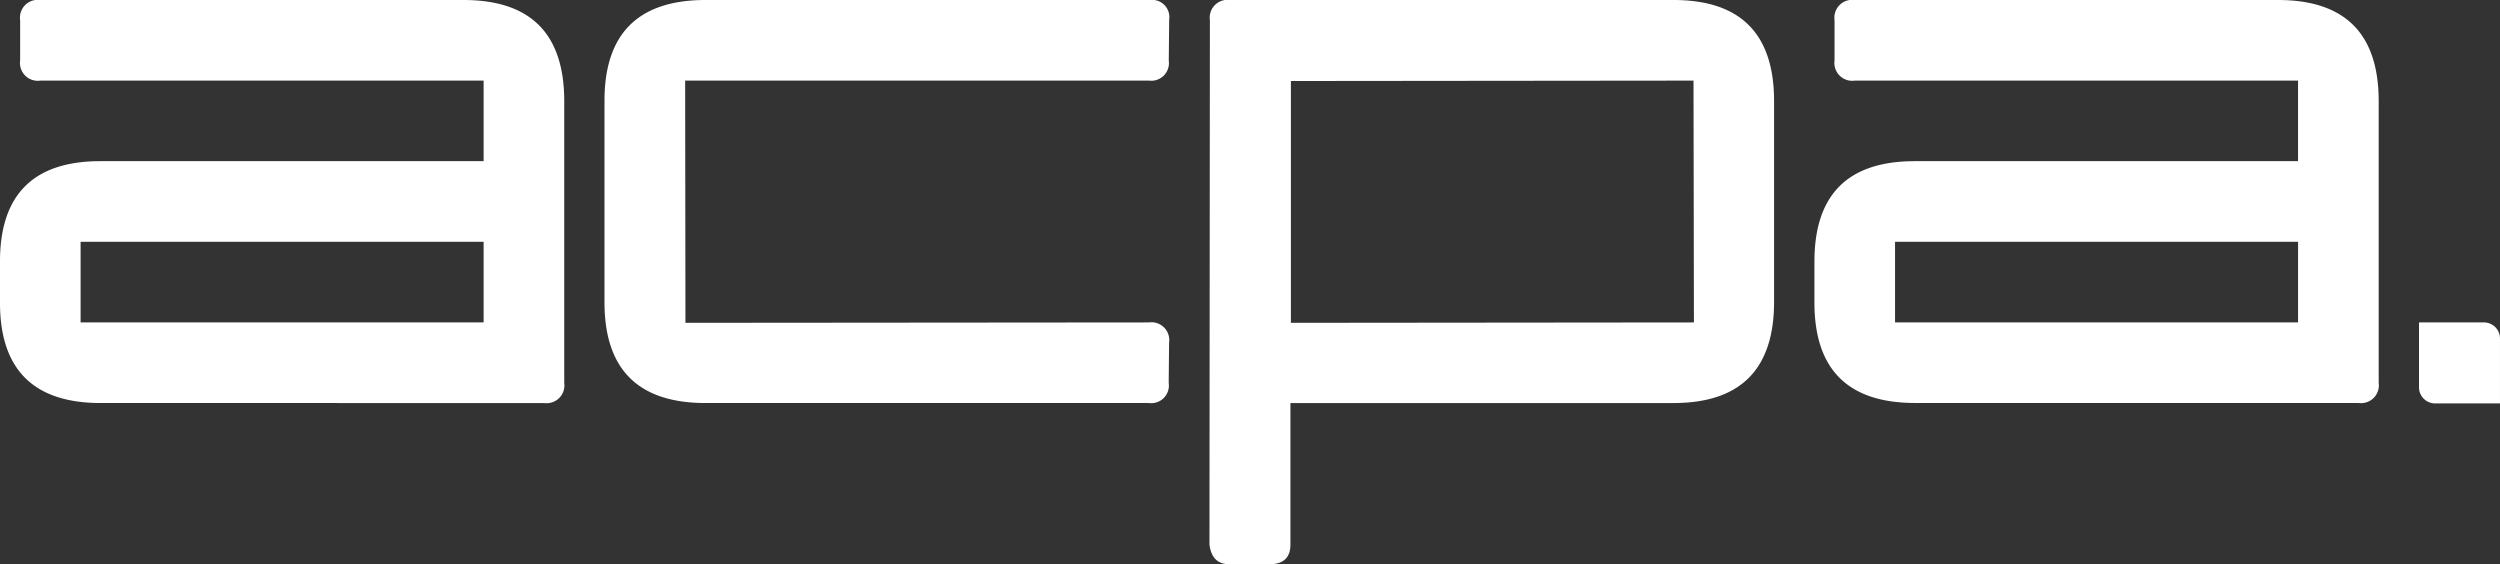 <svg xmlns="http://www.w3.org/2000/svg" width="215.621" height="48.665" viewBox="0 0 215.621 48.665"><rect x="0" y="0" width="215.621" height="48.665" fill="#333333" stroke="none"/><g transform="translate(-2432.337 221)"><path d="M272.008,35.509h-5.6v5.6a1.384,1.384,0,0,0,1.384,1.384h5.6v-5.6a1.384,1.384,0,0,0-1.384-1.384" transform="translate(2374.565 -228.7)" fill="#fff"/><path d="M39.975,0H3.476A1.536,1.536,0,0,0,1.738,1.739V5.215A1.536,1.536,0,0,0,3.476,6.953H41.713V13.9H8.655Q0,13.9,0,22.56v3.545q0,8.657,8.691,8.656H46.927a1.537,1.537,0,0,0,1.739-1.739V8.725Q48.665,0,39.975,0m1.738,27.809H6.952V20.857H41.713Z" transform="translate(2432.336 -221)" fill="#fff"/><path d="M115.244,5.214l.034-3.511A1.49,1.49,0,0,0,113.611,0H75.3q-8.725,0-8.725,8.69V26.07q0,8.691,8.725,8.691h38.237a1.521,1.521,0,0,0,1.7-1.738l.034-3.476a1.536,1.536,0,0,0-1.738-1.738l-39.975.034L73.532,6.952h40.009a1.521,1.521,0,0,0,1.7-1.738" transform="translate(2417.898 -221)" fill="#fff"/><path d="M173.213,0H134.975a1.536,1.536,0,0,0-1.738,1.738L133.2,46.962q.209,1.7,1.7,1.7h3.476q1.807,0,1.808-1.7v-12.2h33.024q8.655,0,8.689-8.655V8.725Q181.9,0,173.213,0M140.224,27.843V6.987l34.725-.035.035,20.857Z" transform="translate(2403.451 -221)" fill="#fff"/><path d="M239.8,0H203.3a1.537,1.537,0,0,0-1.739,1.739V5.215A1.536,1.536,0,0,0,203.3,6.953h38.236V13.9H208.481q-8.655,0-8.655,8.655v3.545q0,8.657,8.691,8.656h38.237a1.536,1.536,0,0,0,1.738-1.739V8.725Q248.491,0,239.8,0m1.738,27.809H206.778V20.857h34.761Z" transform="translate(2389.003 -221)" fill="#fff"/><rect width="215.621" height="48.665" transform="translate(2432.336 -221)" fill="none"/></g></svg>